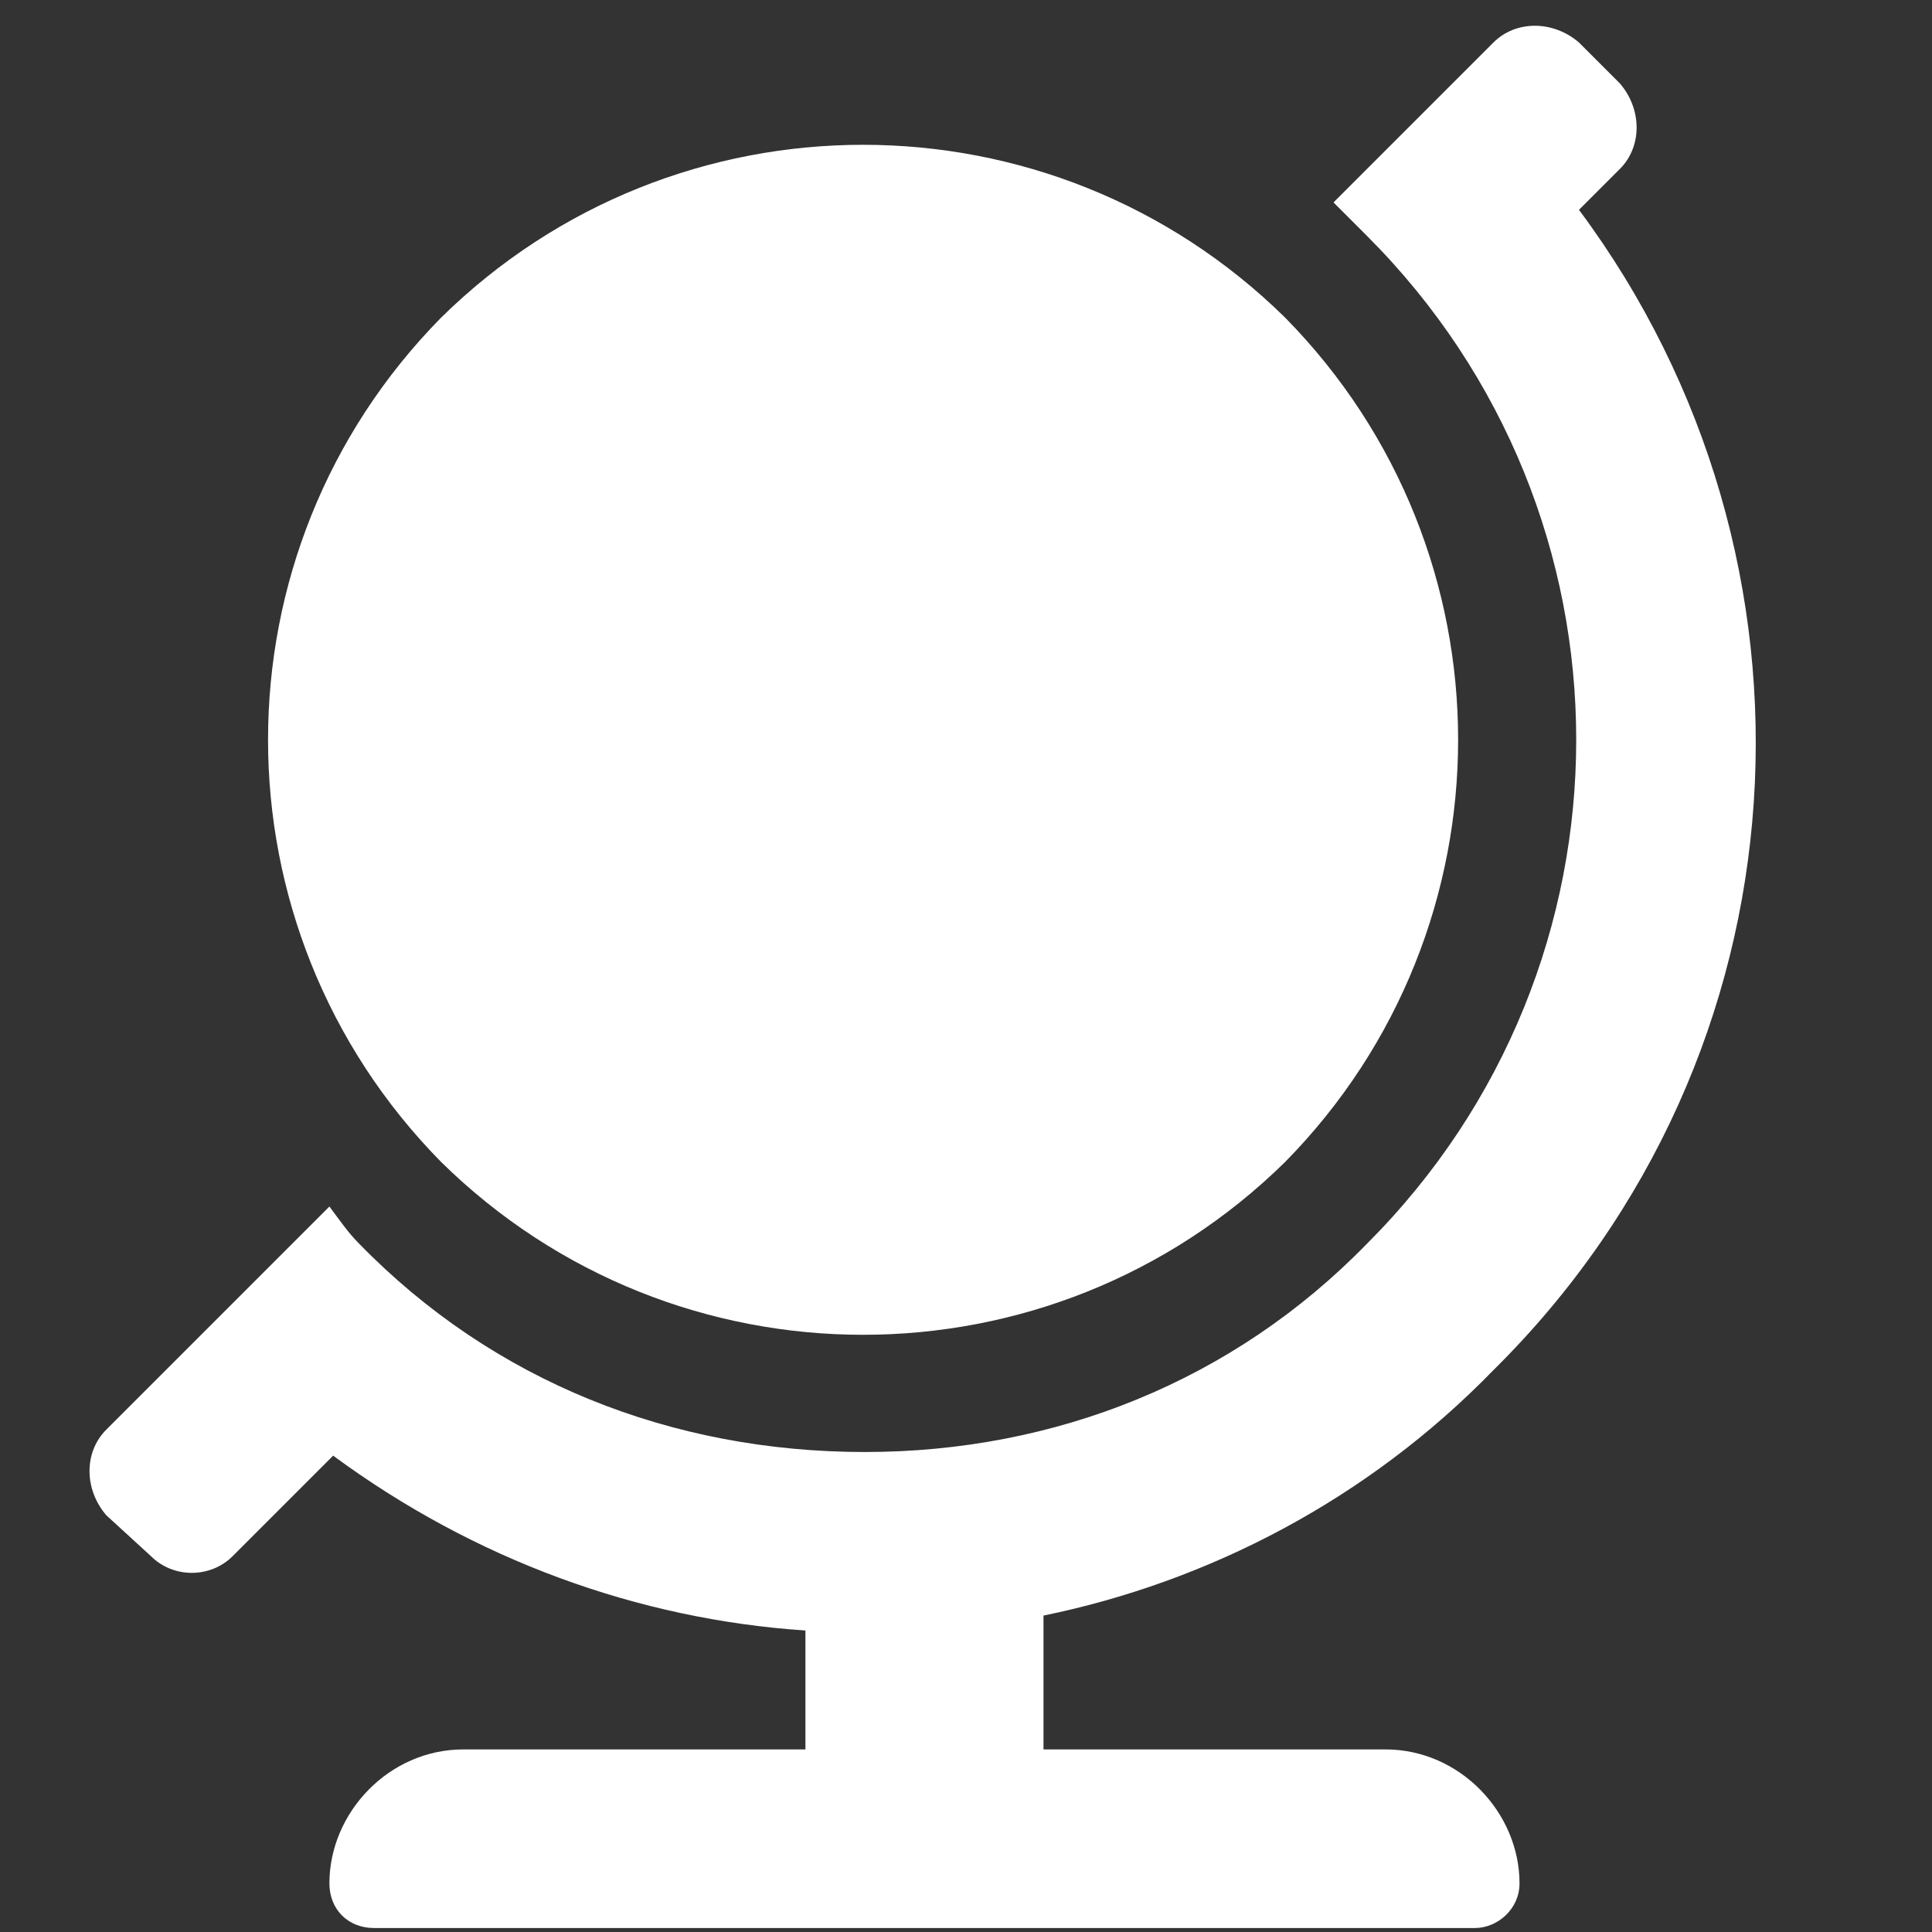 <?xml version="1.0" encoding="UTF-8"?> <svg xmlns="http://www.w3.org/2000/svg" width="18" height="18" viewBox="0 0 18 18" fill="none"><rect x="0" y="0" width="18" height="18" fill="#333333" stroke="none"/> <path d="M11.974 10.825C14.122 8.642 14.122 5.143 11.974 2.96C9.791 0.812 6.291 0.812 4.109 2.96C1.96 5.143 1.96 8.642 4.109 10.825C6.291 12.973 9.791 12.973 11.974 10.825ZM12.909 16.299H9.722V15.052C11.246 14.74 12.736 13.978 13.914 12.765C16.894 9.82 17.136 5.212 14.711 1.955L15.092 1.574C15.3 1.366 15.3 1.019 15.092 0.777L14.711 0.396C14.469 0.188 14.122 0.188 13.914 0.396L12.424 1.886C12.528 1.99 12.632 2.094 12.736 2.198C15.335 4.796 15.335 8.989 12.736 11.587C11.489 12.869 9.826 13.528 8.058 13.528C6.257 13.528 4.594 12.869 3.346 11.587C3.242 11.483 3.173 11.379 3.069 11.241L0.99 13.32C0.782 13.528 0.782 13.874 0.99 14.117L1.406 14.498C1.614 14.706 1.96 14.706 2.168 14.498L3.104 13.562C4.42 14.532 5.945 15.087 7.504 15.191V16.299H4.316C3.623 16.299 3.069 16.889 3.069 17.547C3.069 17.789 3.242 17.963 3.485 17.963H13.741C13.949 17.963 14.157 17.789 14.157 17.547C14.157 16.889 13.602 16.299 12.909 16.299Z" fill="white"></path> </svg> 